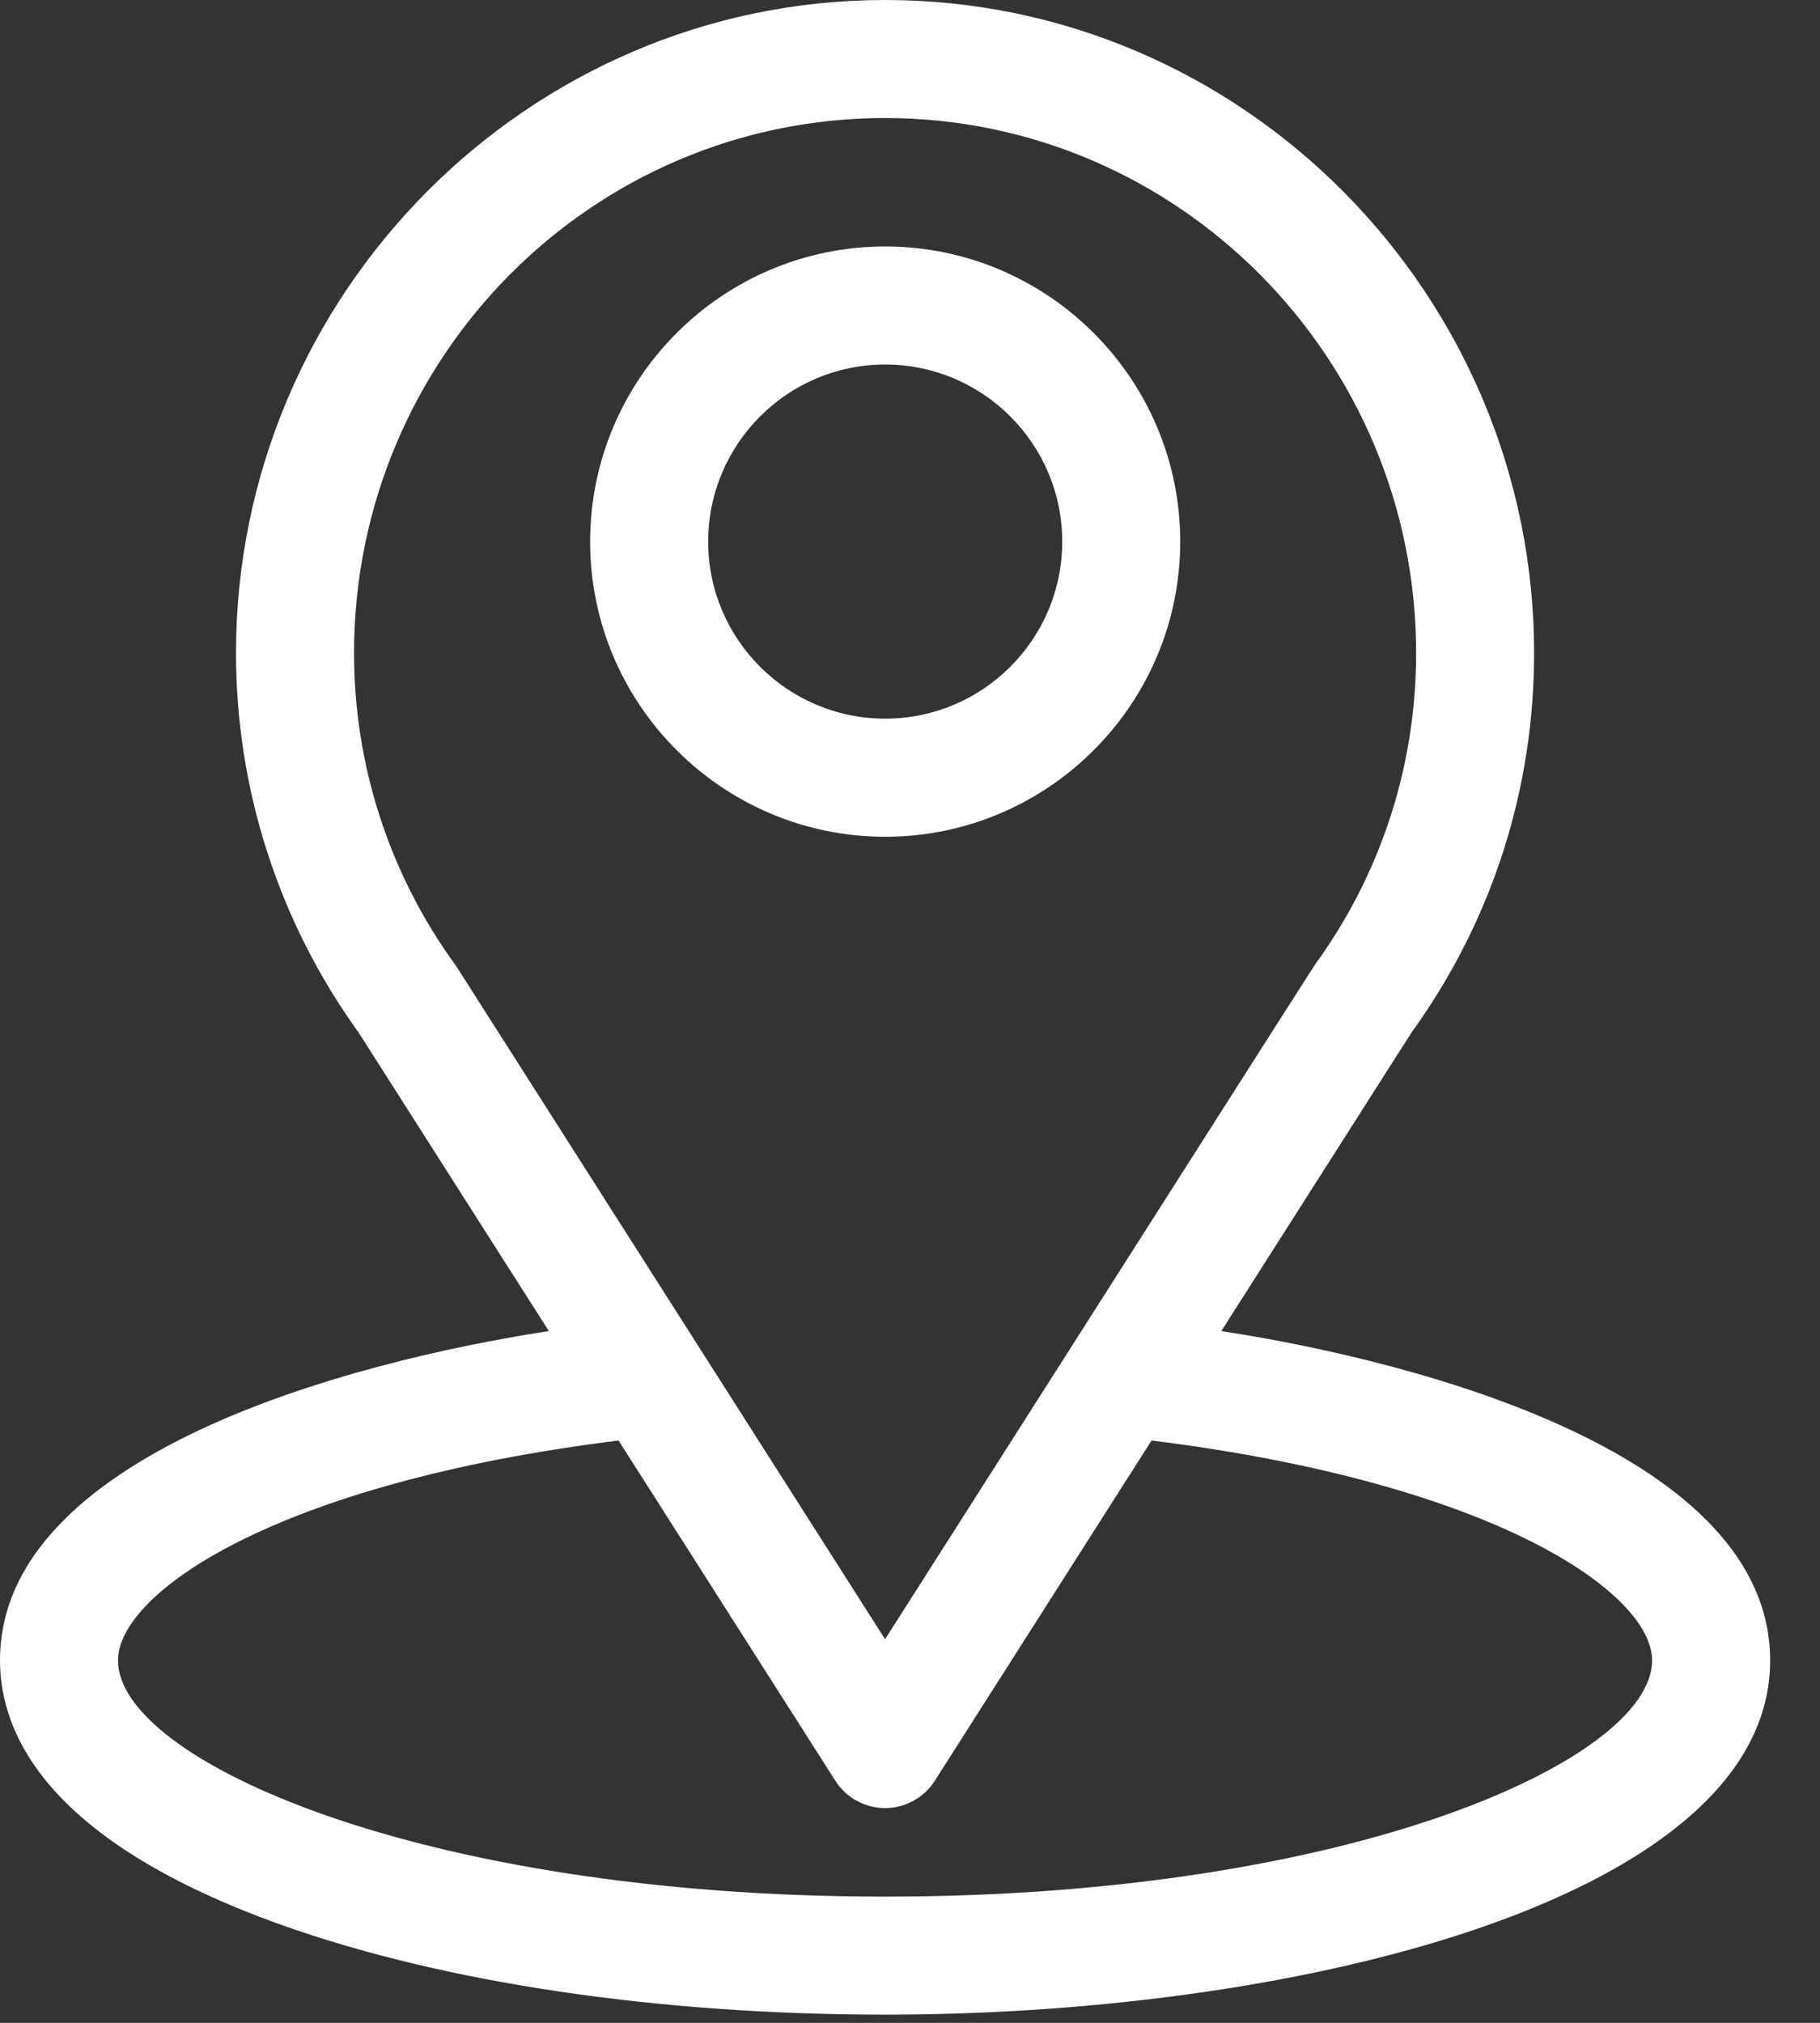 <?xml version="1.0" encoding="UTF-8"?> <svg xmlns="http://www.w3.org/2000/svg" width="36" height="40" viewBox="0 0 36 40" fill="none"><rect x="0" y="0" width="36" height="40" fill="#333333" stroke="none"/><path d="M24.158 26.321C28.397 19.669 27.864 20.499 27.986 20.326C29.529 18.149 30.345 15.587 30.345 12.916C30.345 5.834 24.598 0 17.507 0C10.439 0 4.668 5.823 4.668 12.916C4.668 15.585 5.501 18.214 7.095 20.42L10.856 26.321C6.835 26.939 0 28.781 0 32.835C0 34.313 0.965 36.419 5.56 38.061C8.769 39.207 13.012 39.838 17.507 39.838C25.912 39.838 35.014 37.467 35.014 32.835C35.014 28.78 28.186 26.941 24.158 26.321ZM9.045 19.137C9.032 19.116 9.019 19.097 9.005 19.078C7.678 17.253 7.003 15.09 7.003 12.916C7.003 7.079 11.703 2.334 17.507 2.334C23.299 2.334 28.011 7.081 28.011 12.916C28.011 15.094 27.348 17.183 26.093 18.96C25.981 19.108 26.567 18.197 17.507 32.414L9.045 19.137ZM17.507 37.504C8.326 37.504 2.334 34.805 2.334 32.835C2.334 31.511 5.413 29.334 12.235 28.485L16.523 35.213C16.628 35.379 16.773 35.515 16.945 35.609C17.117 35.703 17.311 35.753 17.507 35.753C17.703 35.753 17.896 35.703 18.068 35.609C18.24 35.515 18.386 35.379 18.491 35.213L22.778 28.485C29.601 29.334 32.679 31.511 32.679 32.835C32.679 34.788 26.742 37.504 17.507 37.504Z" fill="white"></path><path d="M17.509 4.874C14.291 4.874 11.673 7.492 11.673 10.71C11.673 13.928 14.291 16.546 17.509 16.546C20.727 16.546 23.345 13.928 23.345 10.71C23.345 7.492 20.727 4.874 17.509 4.874ZM17.509 14.211C15.578 14.211 14.008 12.641 14.008 10.71C14.008 8.779 15.578 7.208 17.509 7.208C19.44 7.208 21.011 8.779 21.011 10.71C21.011 12.641 19.44 14.211 17.509 14.211Z" fill="white"></path></svg> 